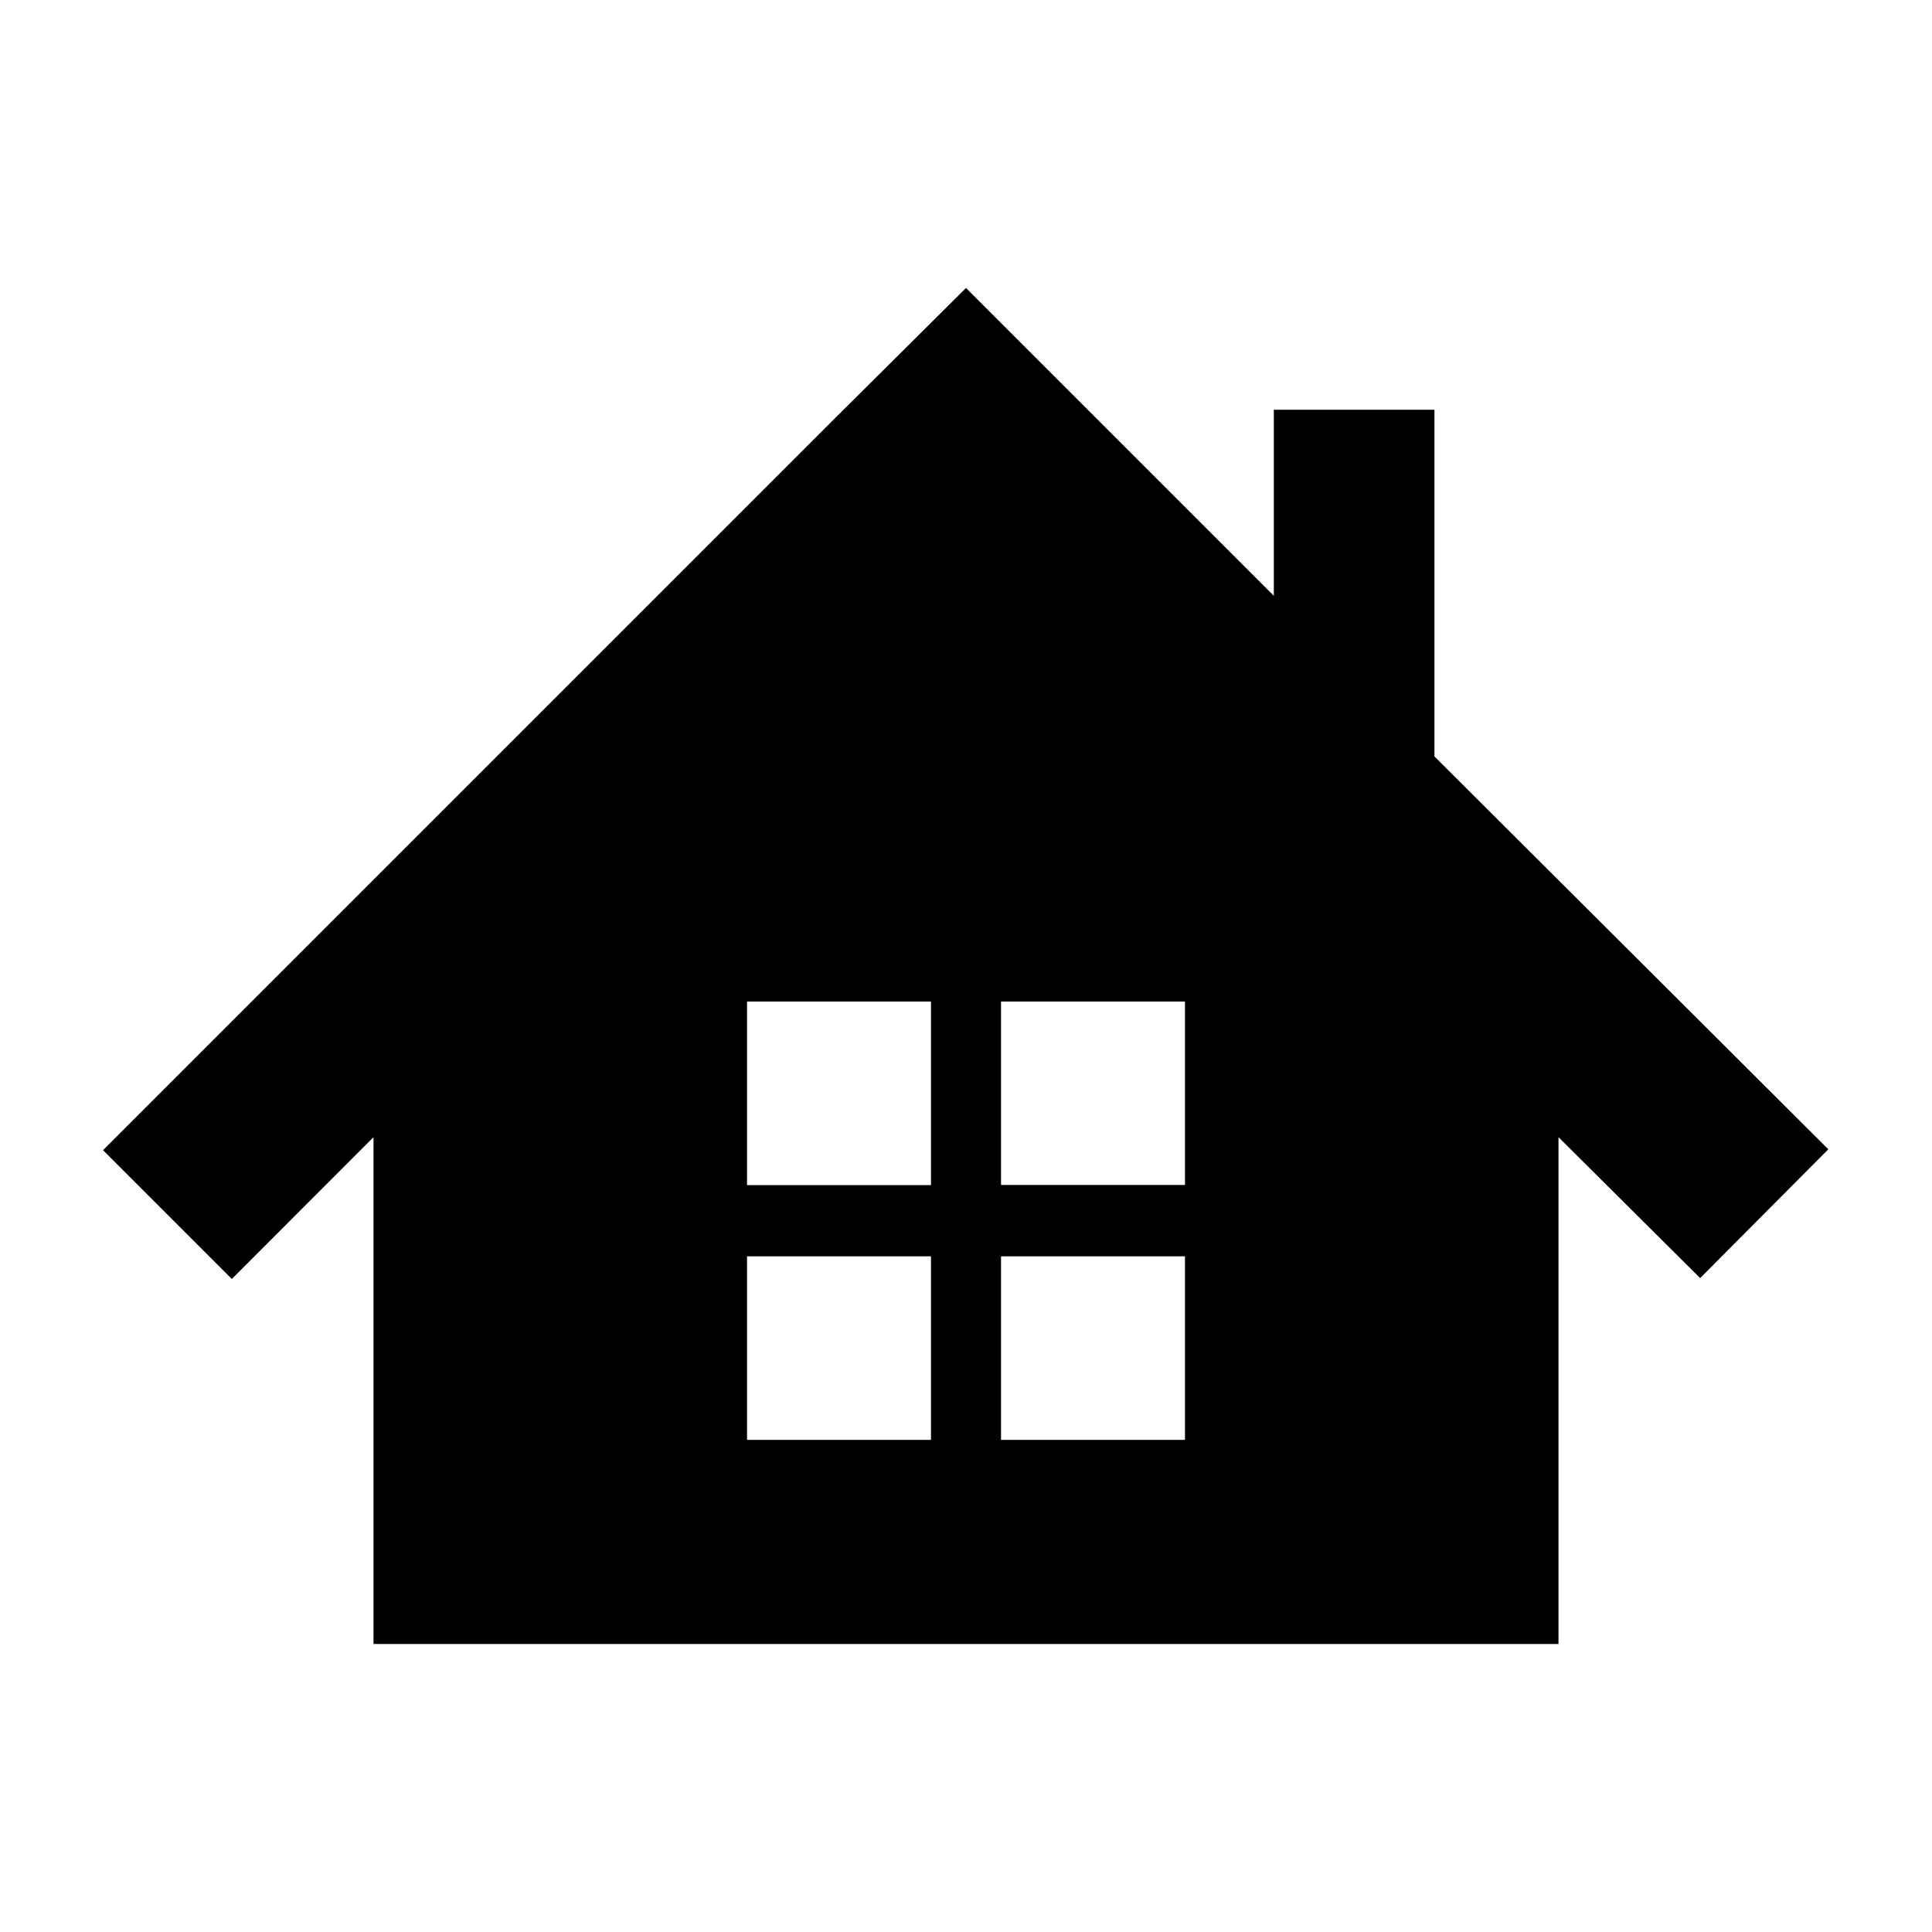 <svg id="レイヤー_1" data-name="レイヤー 1" xmlns="http://www.w3.org/2000/svg" viewBox="0 0 150 150"><path d="M111.37,58.73V31.81H98.9V46.26l-14-14L75,22.36l-10,9.94-57,57,10,10L29,88.29v39.35H121V88.29L132,99.23l9.95-10ZM72.28,111.79H58V97.54H72.28Zm0-19.78H58V77.76H72.28ZM92,111.79H77.72V97.54H92ZM92,92H77.72V77.76H92Z"/></svg>